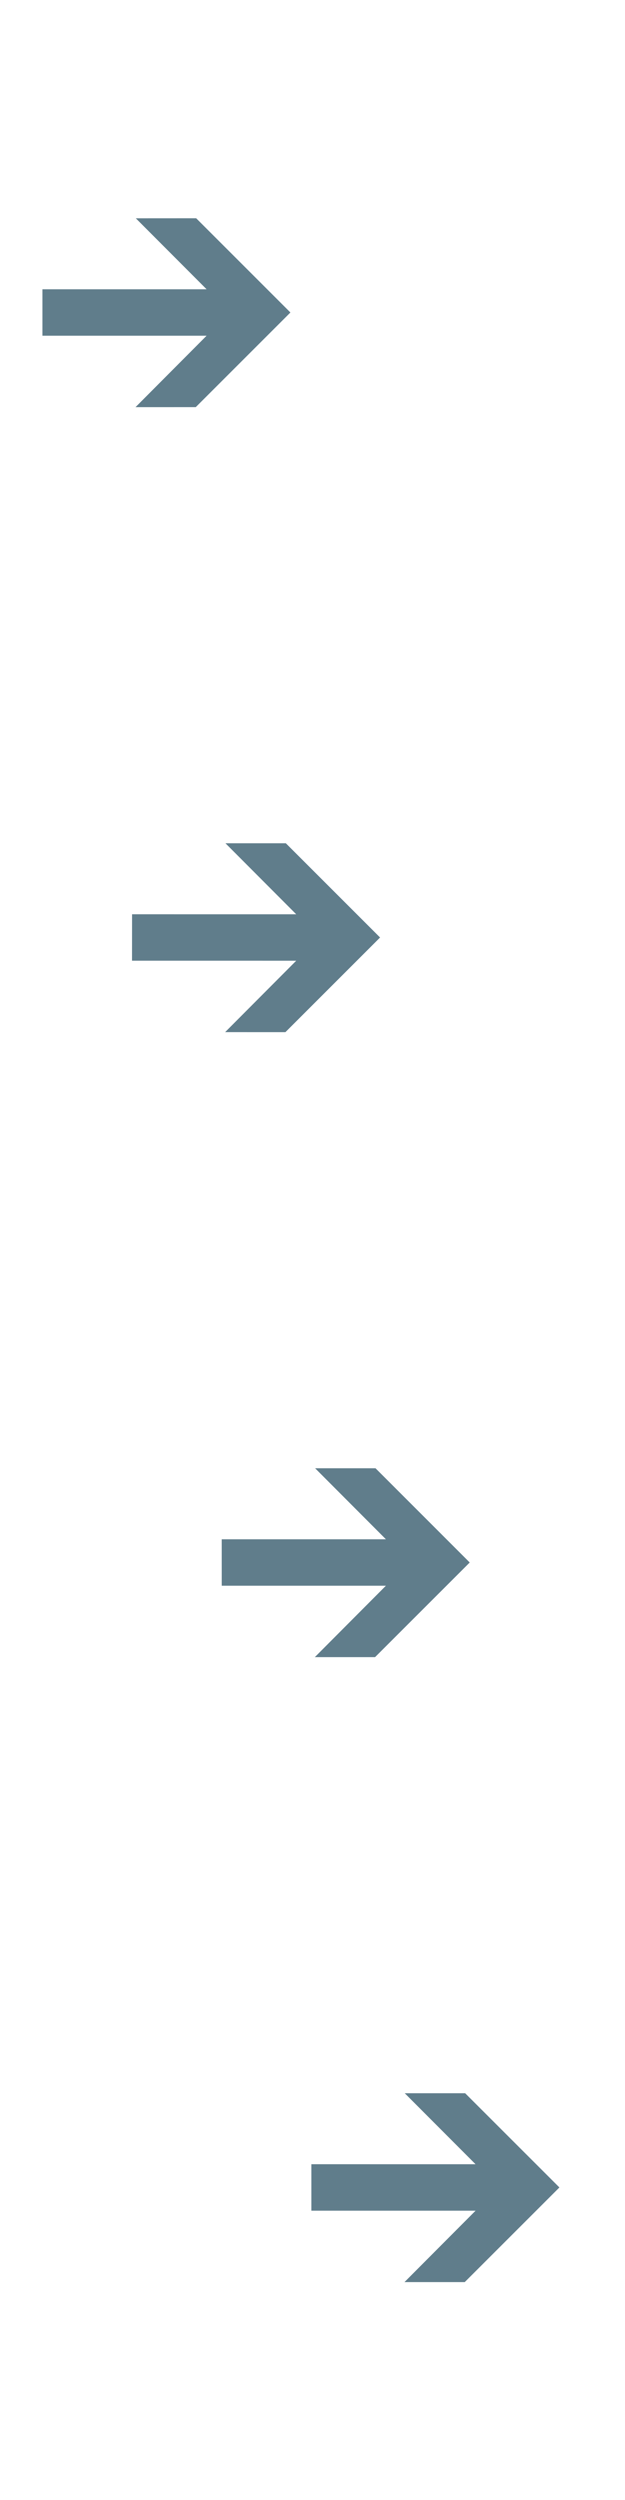 <?xml version="1.0" encoding="utf-8"?>
<!-- Generator: Adobe Illustrator 15.0.2, SVG Export Plug-In . SVG Version: 6.00 Build 0)  -->
<!DOCTYPE svg PUBLIC "-//W3C//DTD SVG 1.1//EN" "http://www.w3.org/Graphics/SVG/1.1/DTD/svg11.dtd">
<svg version="1.1" id="Calque_1" xmlns="http://www.w3.org/2000/svg" xmlns:xlink="http://www.w3.org/1999/xlink" x="0px" y="0px"
	 width="36px" height="144px" viewBox="0 0 36 144" enable-background="new 0 0 36 144" xml:space="preserve">
<g>
	<rect fill="#607D8B" fill-opacity="0" width="36" height="144"/>
	<polygon fill="#607D8B" points="7.823,12.574 11.901,16.663 2.444,16.663 2.444,19.337 11.901,19.337 7.806,23.452 11.276,23.451 
		16.728,18 11.3,12.572 	"/>
	<polygon fill-opacity="0" points="23.313,12.572 27.392,16.664 17.935,16.663 17.935,19.339 27.392,19.339 23.296,23.453 
		26.767,23.453 32.22,18.001 26.792,12.572 	"/>
	<polygon fill-opacity="0" points="18.149,12.572 22.228,16.664 12.771,16.665 12.771,19.338 22.228,19.338 18.134,23.452 
		21.604,23.453 27.056,18.001 21.627,12.572 	"/>
	<polygon fill-opacity="0" points="12.986,12.572 17.063,16.664 7.607,16.665 7.606,19.337 17.063,19.338 12.968,23.452 
		16.438,23.452 21.892,18 16.464,12.572 	"/>
	<polygon fill-opacity="0" points="7.823,48.572 11.901,52.663 2.443,52.662 2.443,55.336 11.9,55.336 7.806,59.45 11.275,59.45 
		16.728,53.999 11.3,48.572 	"/>
	<polygon fill-opacity="0" points="23.313,48.572 27.392,52.662 17.935,52.662 17.935,55.338 27.392,55.338 23.296,59.452 
		26.767,59.452 32.22,53.999 26.792,48.572 	"/>
	<polygon fill-opacity="0" points="18.149,48.572 22.228,52.664 12.771,52.663 12.771,55.337 22.228,55.337 18.132,59.452 
		21.604,59.452 27.056,54 21.627,48.572 	"/>
	<polygon fill="#607D8B" points="12.986,48.572 17.063,52.663 7.607,52.662 7.604,55.336 17.063,55.337 12.968,59.451 16.44,59.452 
		21.892,54 16.464,48.572 	"/>
	<polygon fill-opacity="0" points="7.825,84.572 11.903,88.663 2.446,88.663 2.446,91.337 11.903,91.337 7.808,95.45 11.278,95.45 
		16.729,89.999 11.302,84.572 	"/>
	<polygon fill-opacity="0" points="23.315,84.572 27.394,88.663 17.937,88.662 17.937,91.337 27.394,91.338 23.298,95.452 
		26.769,95.452 32.222,90 26.794,84.572 	"/>
	<polygon fill="#607D8B" points="18.151,84.572 22.229,88.663 12.771,88.663 12.772,91.337 22.229,91.337 18.134,95.451 
		21.604,95.451 27.056,90 21.63,84.572 	"/>
	<polygon fill-opacity="0" points="12.988,84.572 17.065,88.663 7.608,88.663 7.608,91.337 17.065,91.337 12.97,95.451 
		16.442,95.452 21.894,90 16.466,84.572 	"/>
	<polygon fill-opacity="0" points="7.824,120.57 11.902,124.66 2.444,124.66 2.444,127.334 11.902,127.334 7.806,131.447 
		11.276,131.447 16.728,125.996 11.302,120.568 	"/>
	<polygon fill="#607D8B" points="23.313,120.57 27.392,124.66 17.935,124.659 17.935,127.335 27.394,127.335 23.298,131.449 
		26.769,131.449 32.222,125.997 26.793,120.57 	"/>
	<polygon fill-opacity="0" points="18.15,120.57 22.229,124.661 12.771,124.66 12.771,127.335 22.228,127.334 18.134,131.449 
		21.604,131.449 27.056,125.997 21.63,120.568 	"/>
	<polygon fill-opacity="0" points="12.987,120.57 17.063,124.66 7.608,124.66 7.607,127.334 17.063,127.334 12.97,131.447 
		16.441,131.449 21.892,125.997 16.466,120.568 	"/>
</g>
</svg>
